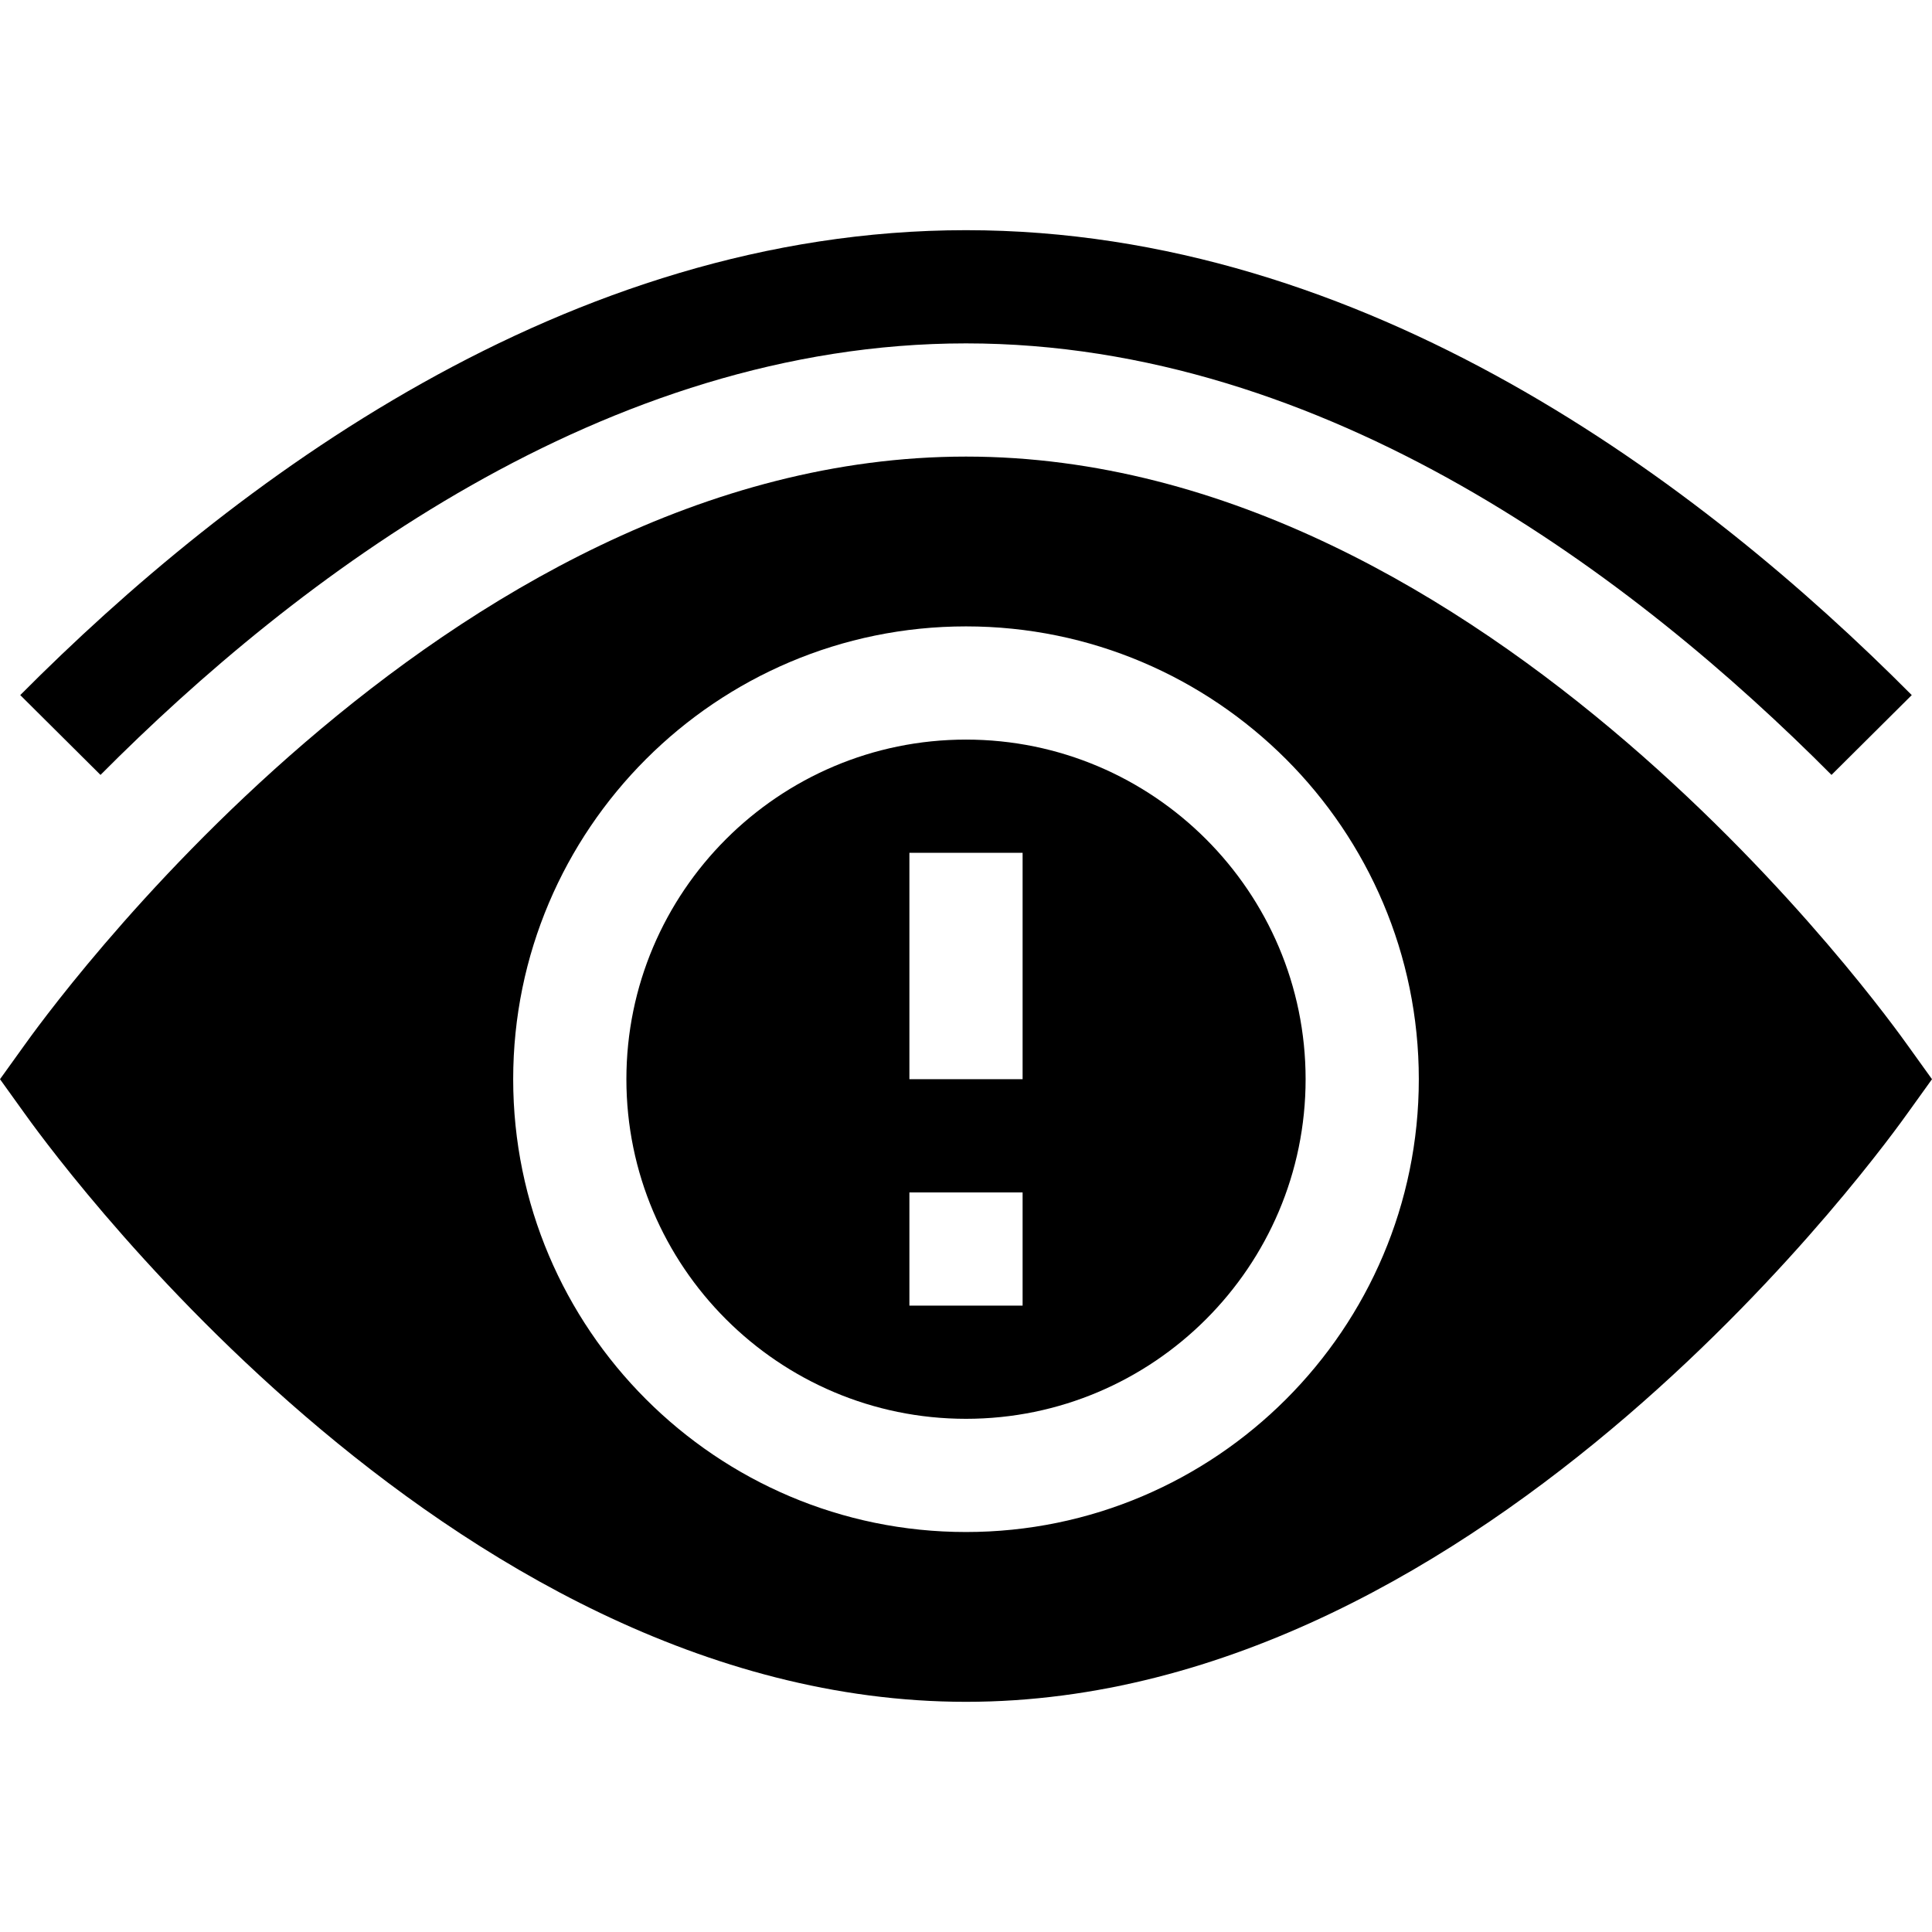 <?xml version="1.0" encoding="UTF-8"?>
<svg xmlns="http://www.w3.org/2000/svg" id="Capa_1" height="512" viewBox="0 0 512 512" width="512">
  <g>
    <path d="m256 196c-49.629 0-90 40.371-90 90s40.371 90 90 90 90-40.371 90-90-40.371-90-90-90zm15 150h-30v-30h30zm0-60h-30v-60h30z"></path>
    <path d="m256 121c-138.662 0-245.16 149.883-249.73 156.27l-6.27 8.73 6.27 8.73c4.57 6.387 111.068 156.27 249.73 156.27s245.16-149.883 249.73-156.27l6.27-8.73-6.27-8.73c-4.57-6.387-111.068-156.27-249.73-156.27zm0 285c-66.167 0-120-53.833-120-120s53.833-120 120-120 120 53.833 120 120-53.833 120-120 120z"></path>
    <path d="m256 91c95.596 0 177.495 62.183 229.365 114.36l21.27-21.152c-55.884-56.206-144.727-123.208-250.635-123.208s-194.751 67.002-250.635 123.208l21.27 21.152c51.87-52.177 133.769-114.36 229.365-114.36z"></path>
  </g>
</svg>
